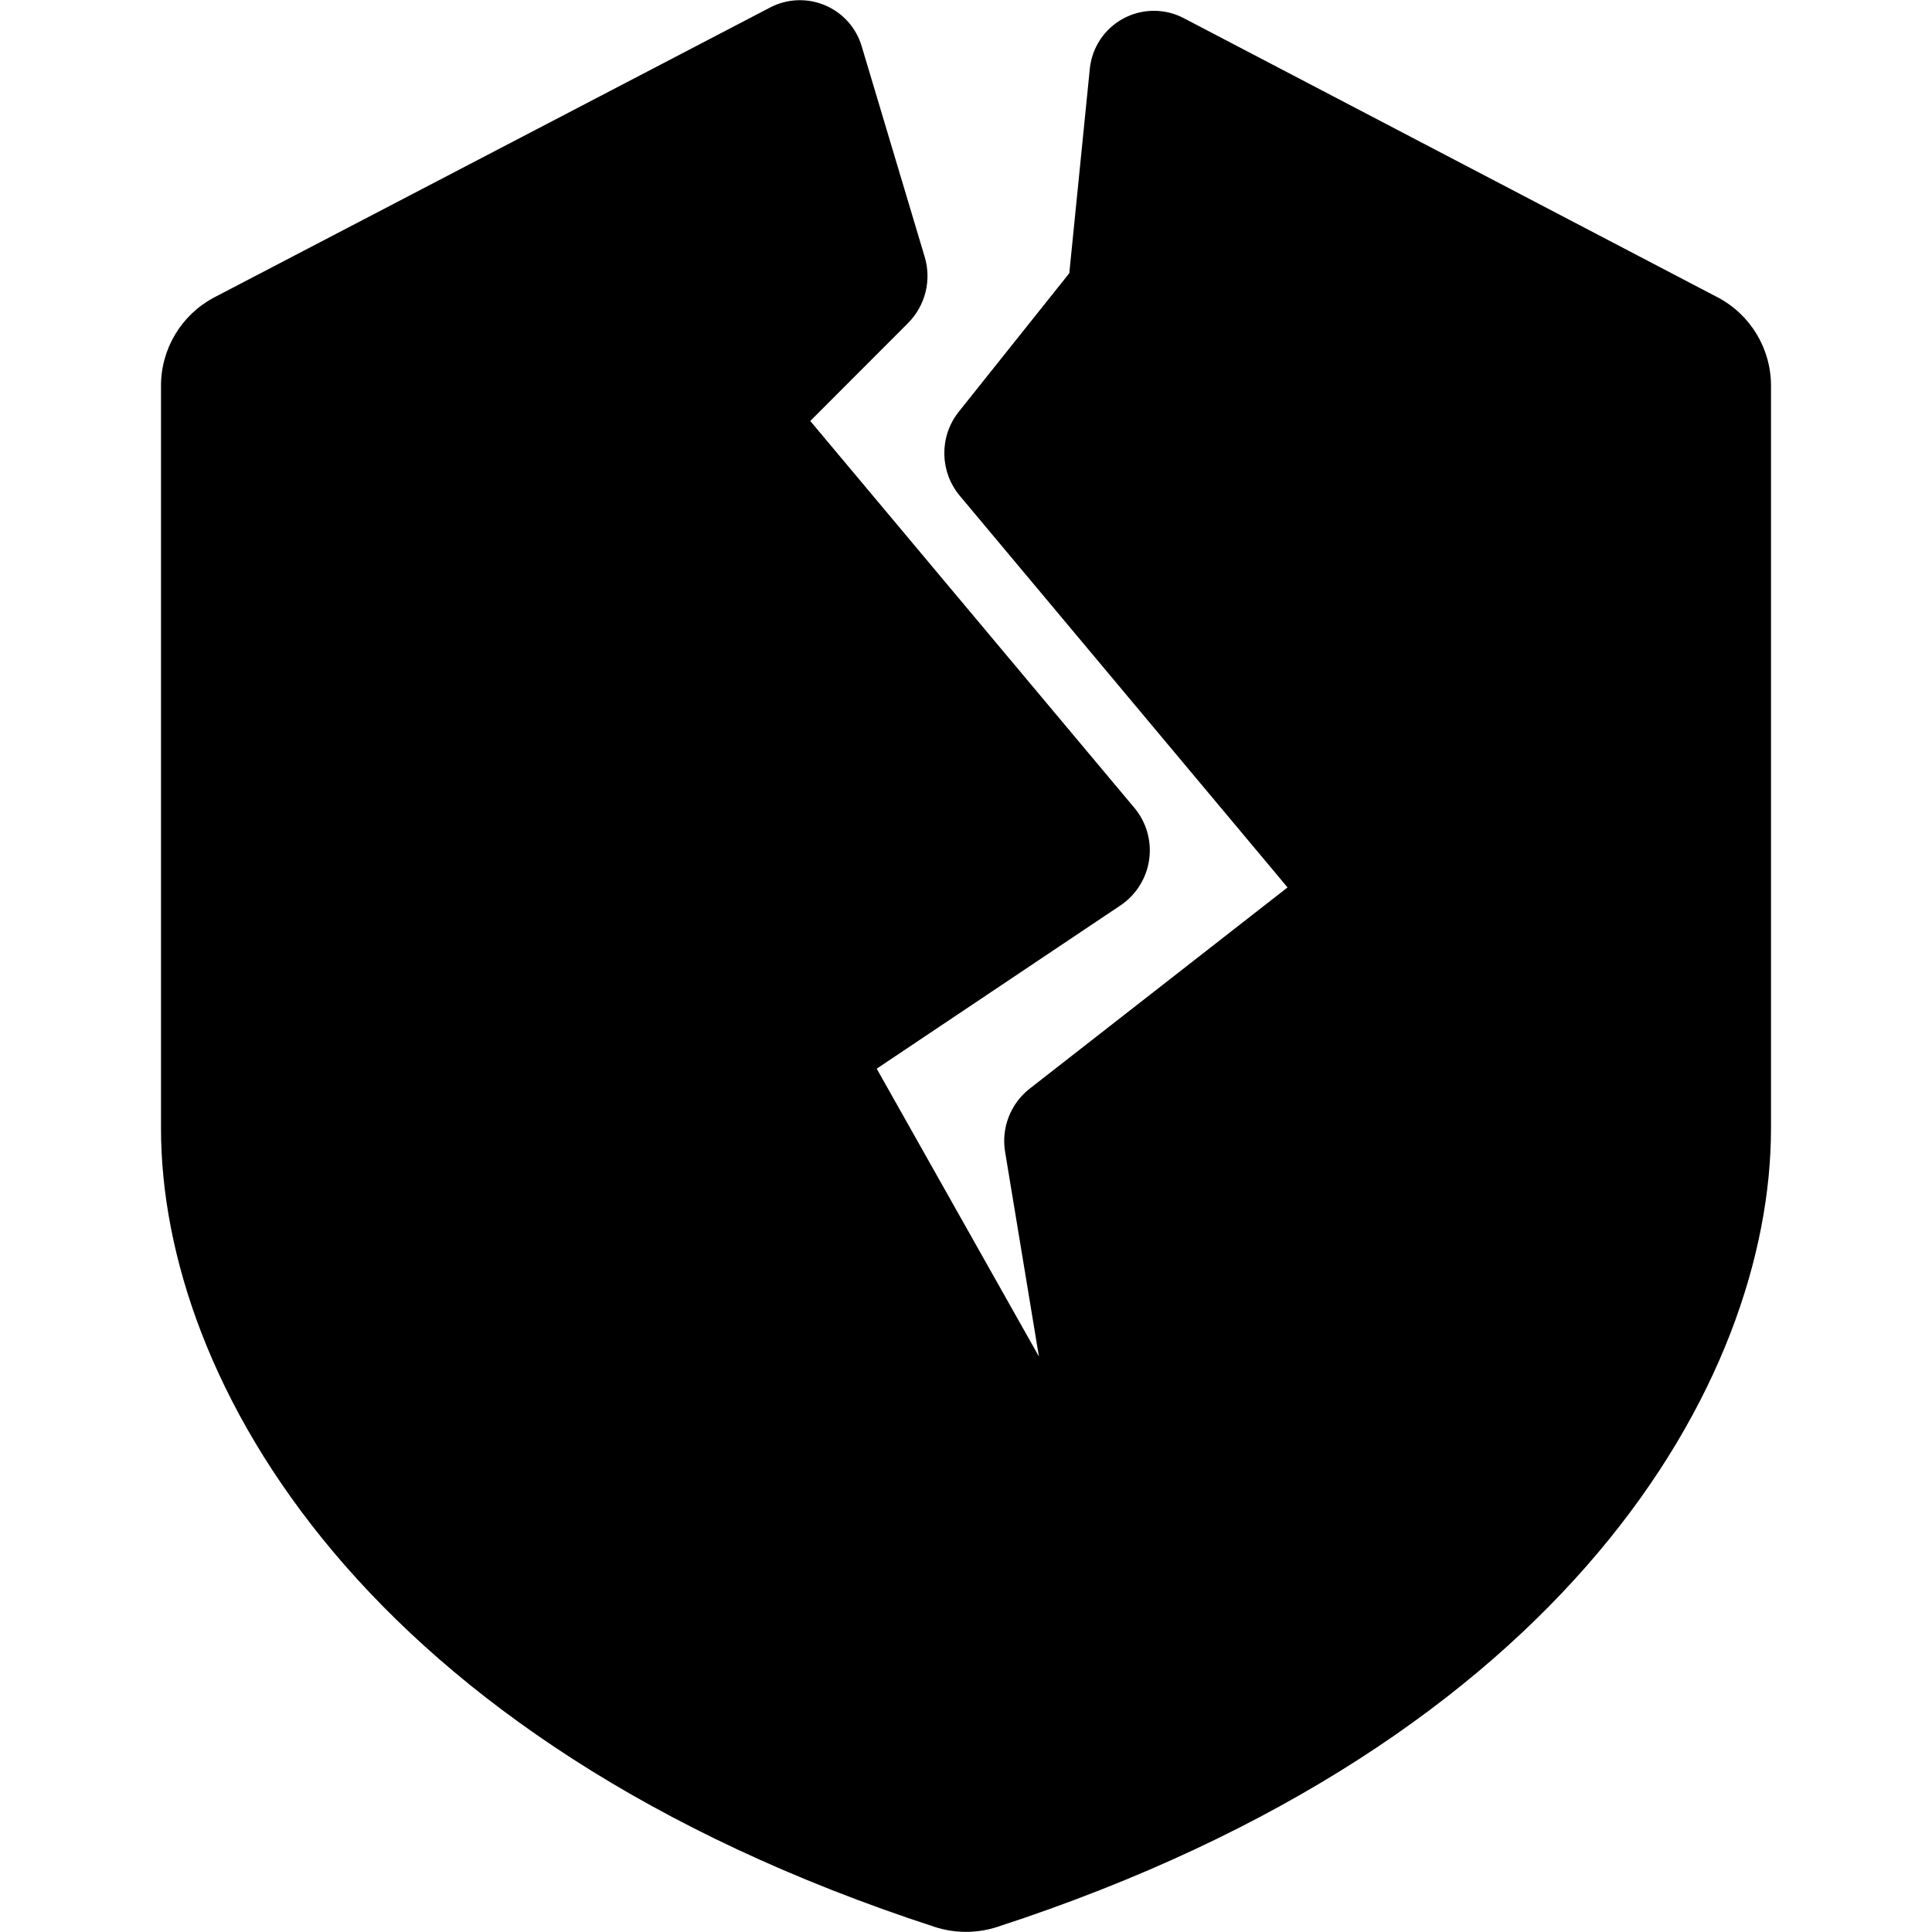 <svg height="512" viewBox="0 0 50 60" width="512" xmlns="http://www.w3.org/2000/svg"><g id="Page-1" fill="none" fill-rule="evenodd"><g id="021---Broken-Shield"><path id="Path" d="m19.384 1.113c.264-.137.575-.149.849-.033.274.116.482.348.568.633l1.961 6.557c.107.369.007.768-.26 1.044l-3.046 3.05c-.382.387-.409 1.001-.062 1.42l10.073 11.953c.188.229.272.527.231.82s-.204.557-.449.725l-7.579 5.076c-.458.304-.603.911-.332 1.389l5.842 10.267c.173.303.539.439.867.32.329-.118.524-.456.464-.8l-1.311-7.928c-.062-.378.085-.761.385-1l8.015-6.258c.221-.177.362-.435.392-.717.029-.282-.056-.564-.236-.783l-10.187-12.099c-.319-.382-.327-.934-.021-1.326l3.441-4.314c.123-.156.199-.345.218-.543l.633-6.331c.033-.331.228-.624.521-.782.293-.158.645-.16.939-.005l16.588 8.674c.686.366 1.114 1.081 1.112 1.859v23.061c0 8.258-7.1 18.558-23.338 23.858-.43.139-.894.139-1.324 0-16.233-5.3-23.338-15.6-23.338-23.858v-23.061c-.001-.779.429-1.494 1.117-1.859z" fill="hsl(353, 100.0%, 56.7%)"/><path id="Path" d="m47.883 10.122-16.583-8.674c-.294-.152-.645-.149-.936.008-.291.158-.486.449-.519.779v.02l15.045 7.867c.686.366 1.113 1.082 1.11 1.859v23.061c0 8.114-6.875 18.18-22.5 23.554.284.1.548.205.838.3.43.139.894.139 1.324 0 16.238-5.296 23.338-15.596 23.338-23.854v-23.061c.001-.779-.429-1.494-1.117-1.859z" fill="hsl(353, 88.0%, 46.5%)"/><path id="Path" d="m45 13.87v21.17c0 6.43-6.08 14.86-19.64 19.55-.233.08-.487.08-.72 0-13.56-4.69-19.64-13.12-19.64-19.55v-21.17c.006-.391.225-.747.57-.93l16.04-8.31.06-.02 1.09 3.66c.111.371.011.773-.26 1.05l-3.04 3.05c-.385.385-.415.999-.07 1.42l10.08 11.95c.187.229.27.526.228.818-.042.293-.204.554-.448.722l-7.58 5.08c-.459.304-.603.912-.33 1.39l5.84 10.26c.172.305.539.441.868.322.329-.119.524-.458.462-.802l-1.31-7.92c-.064-.383.085-.77.39-1.01l8.01-6.25c.223-.178.365-.438.395-.722s-.055-.568-.235-.788l-10.19-12.09c-.316-.384-.324-.936-.02-1.33l3.44-4.31c.12-.157.196-.344.22-.54 0 0 .16-1.58.33-3.33h.04l14.85 7.7c.345.183.564.539.57.93z" fill="hsl(343, 95.9%, 58.2%)"/><path id="Path" d="m44.43 12.94-14.85-7.7h-.04c-.05.516-.1 1.01-.143 1.461l12.033 6.239c.345.183.564.539.57.93v21.17c0 6.243-5.754 14.362-18.5 19.122.381.142.747.292 1.14.428.233.08.487.08.72 0 13.56-4.69 19.64-13.12 19.64-19.55v-21.17c-.006-.391-.225-.747-.57-.93z" fill="hsl(339, 79.1%, 45.1%)"/><path id="Shape" d="m0 11.981v23.061c0 7.827 6.292 19.019 24.027 24.8.632.205 1.314.205 1.946 0 17.735-5.781 24.027-16.973 24.027-24.8v-23.061c.001-1.151-.635-2.208-1.653-2.745l-16.588-8.674c-.588-.307-1.29-.301-1.874.014s-.973.899-1.04 1.559l-.637 6.35-3.457 4.333c-.585.766-.563 1.834.053 2.575l10.182 12.167-8.023 6.261c-.584.466-.871 1.212-.749 1.949l1.051 6.358-5.038-8.939 7.583-5.079c.479-.327.798-.841.879-1.416.08-.575-.085-1.156-.457-1.602l-10.068-12.018 3.046-3.05c.527-.536.723-1.316.51-2.037l-1.961-6.556c-.171-.571-.588-1.035-1.137-1.267s-1.173-.207-1.701.067l-17.273 9.008c-1.015.538-1.649 1.593-1.648 2.742zm18.747-.318c-.75.754-.801 1.955-.118 2.77l10.063 12.018-7.573 5.073c-.893.597-1.176 1.781-.651 2.718l5.842 10.264c.41.729 1.285 1.056 2.073.776.788-.28 1.259-1.087 1.117-1.911l-1.3-7.979 8.016-6.257c.433-.336.711-.835.77-1.38.06-.56-.108-1.121-.466-1.555l-10.19-12.154 3.441-4.314c.242-.307.391-.677.429-1.066l.186-1.873 13.614 7.079v21.17c0 6-5.865 14.075-18.944 18.6-.028.009-.058.011-.087.008-13.104-4.533-18.969-12.612-18.969-18.608l.028-21.212 15.01-7.779.756 2.56zm-16.747.318c-.001-.406.221-.78.579-.972l17.268-9.009.615 2.1-15.37 7.965c-.668.356-1.087 1.05-1.092 1.807v21.17c0 6.706 6.282 15.644 20.34 20.506.211.066.432.1.653.1.235-0.0.468-.036.692-.107 14.033-4.855 20.315-13.793 20.315-20.499v-21.17c-.005-.764-.431-1.462-1.108-1.817l-14.292-7.406.23-2.315 16.583 8.671c.361.191.586.567.585.976v23.061c0 7.157-5.931 17.45-22.647 22.9-.23.073-.476.073-.706 0-16.714-5.45-22.645-15.742-22.645-22.9z" fill="hsl(339, 0.0%, 0.0%)" fill-rule="nonzero"/></g></g></svg>